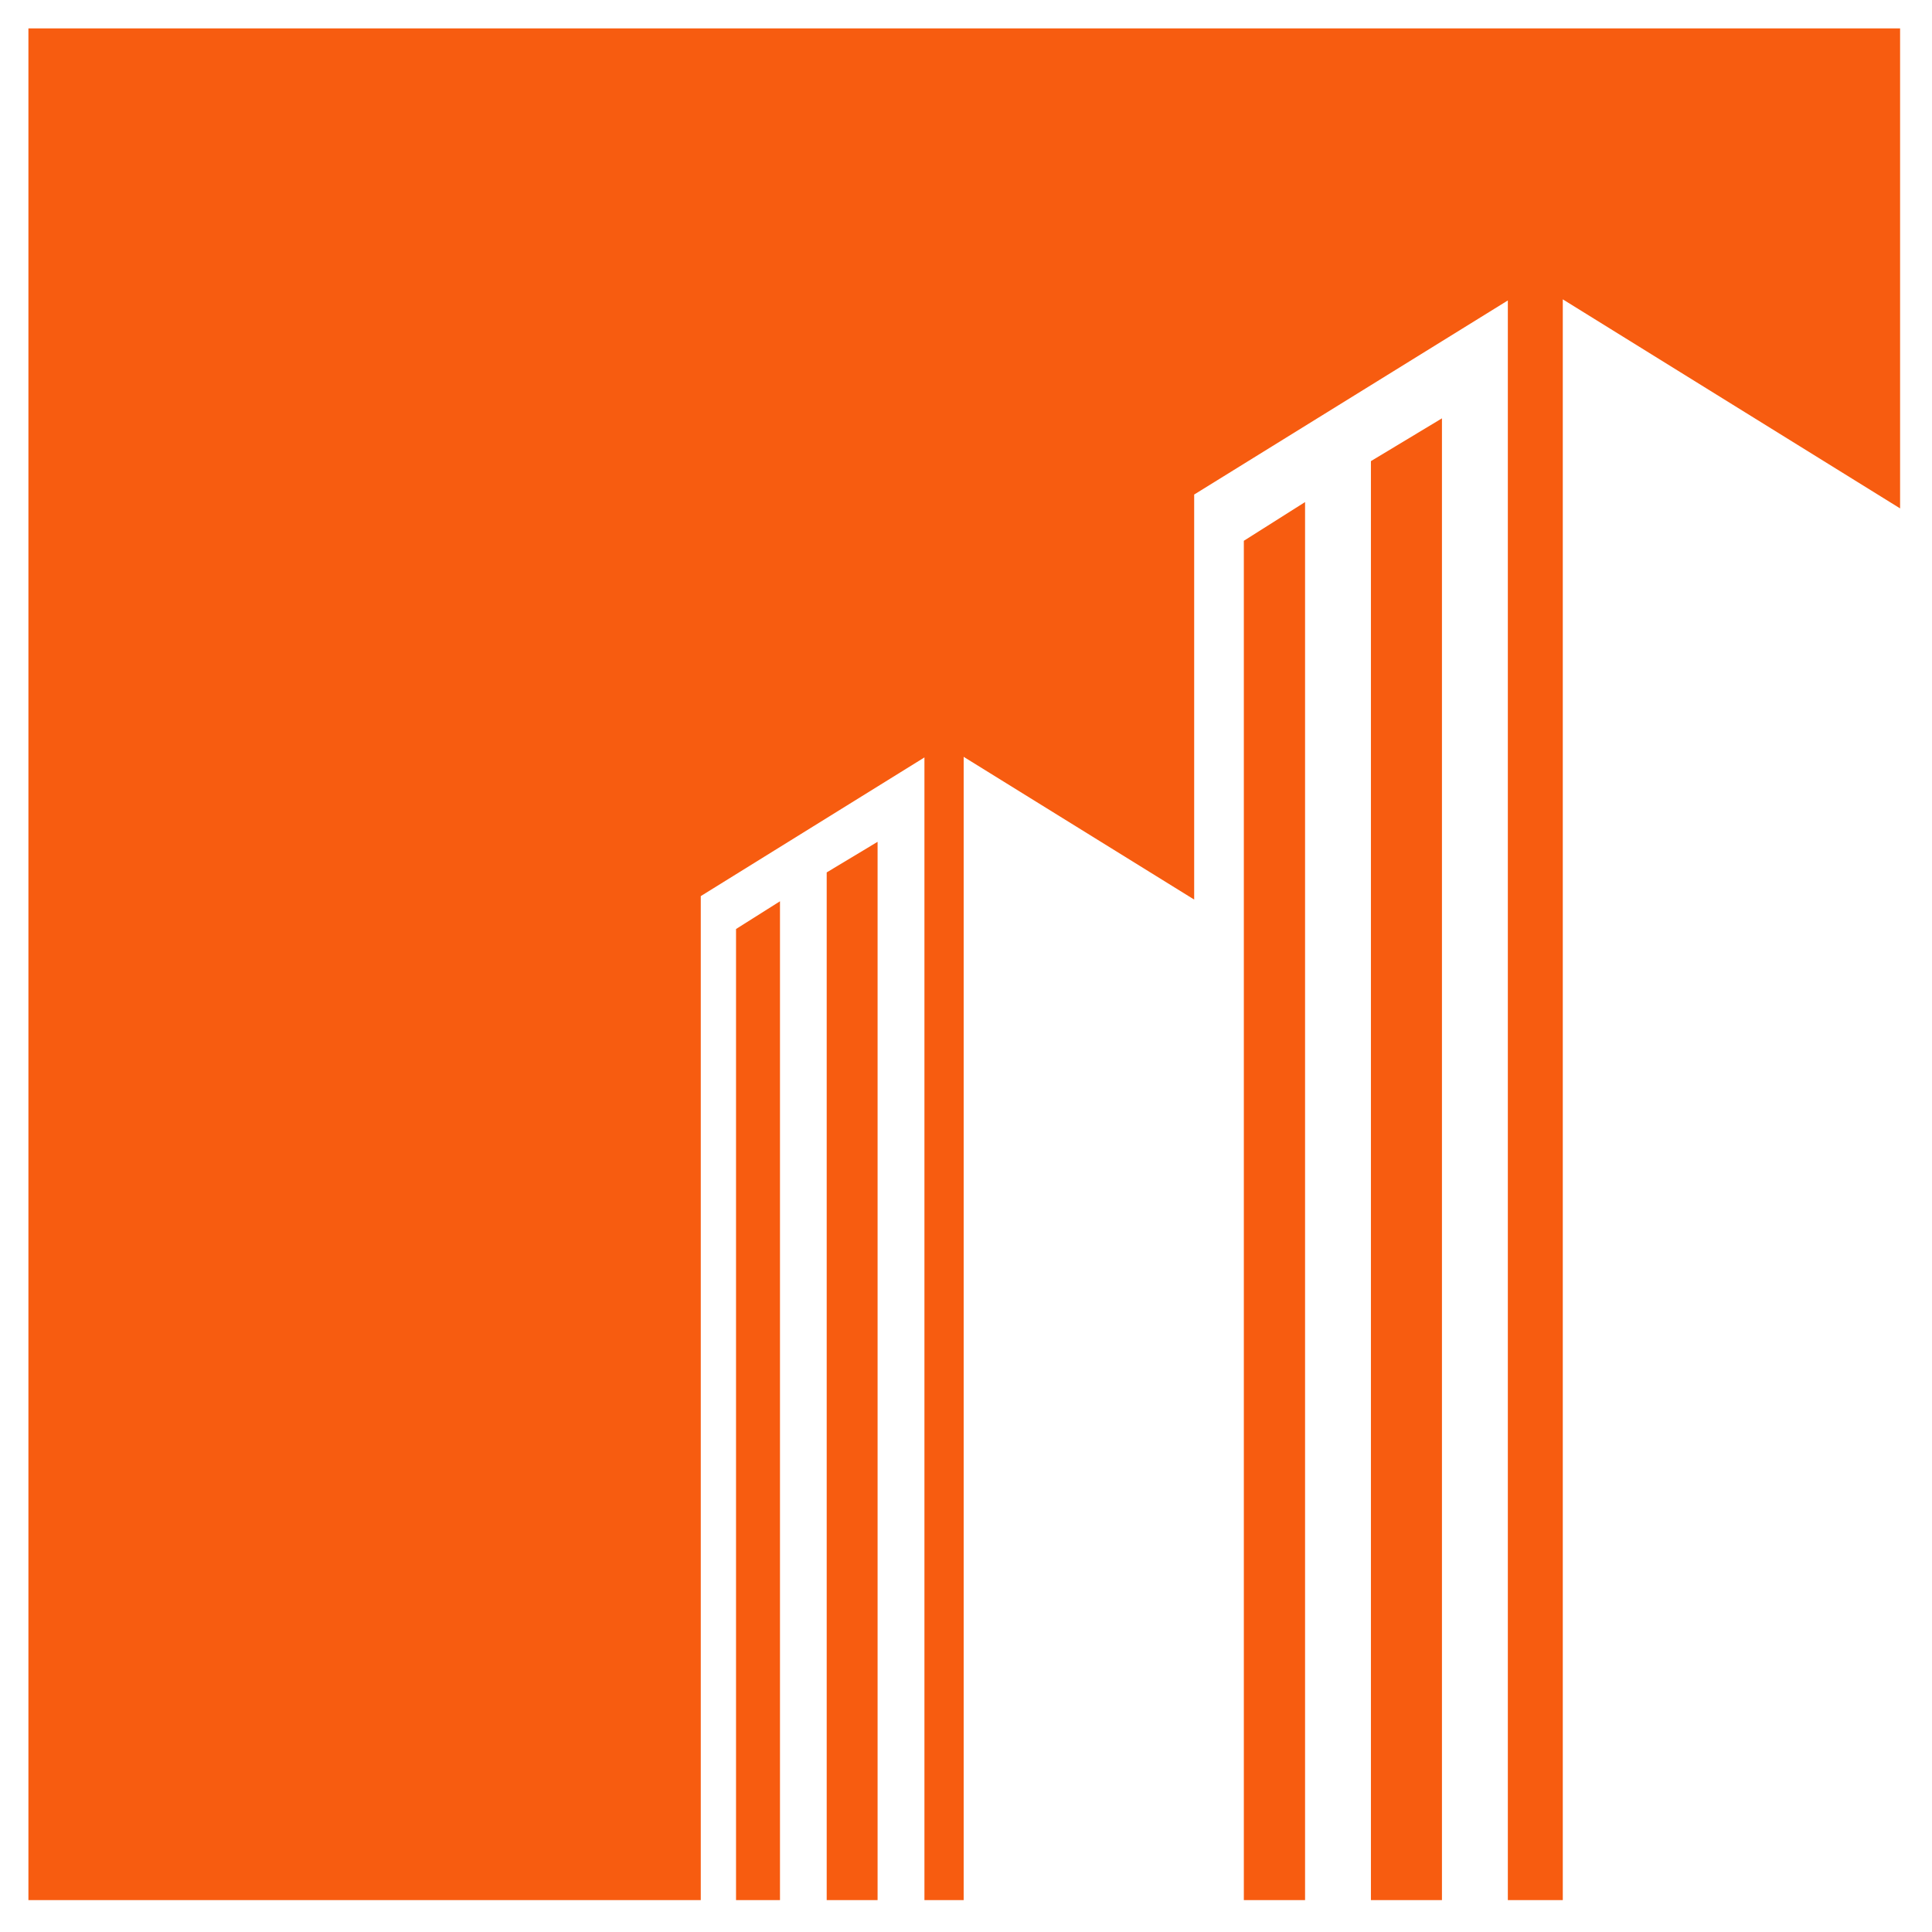 <svg width="68" height="68" viewBox="0 0 68 68" fill="none" xmlns="http://www.w3.org/2000/svg">
<path d="M25.906 32.698V66.877H27.453V31.722L25.906 32.698ZM29.097 30.706V66.877H30.888V29.629L29.097 30.706ZM43.779 19.034V66.877H45.934V17.671L43.779 19.034ZM48.252 16.23V66.877H50.752V14.724L48.252 16.23ZM1 1V66.877H24.665V31.54L32.537 26.659V66.877H33.918V26.638L42.031 31.662V17.406L53.071 10.575V66.877H55.005V10.536L66.877 17.894V1H1Z" fill="#F75C10"/>
</svg>
